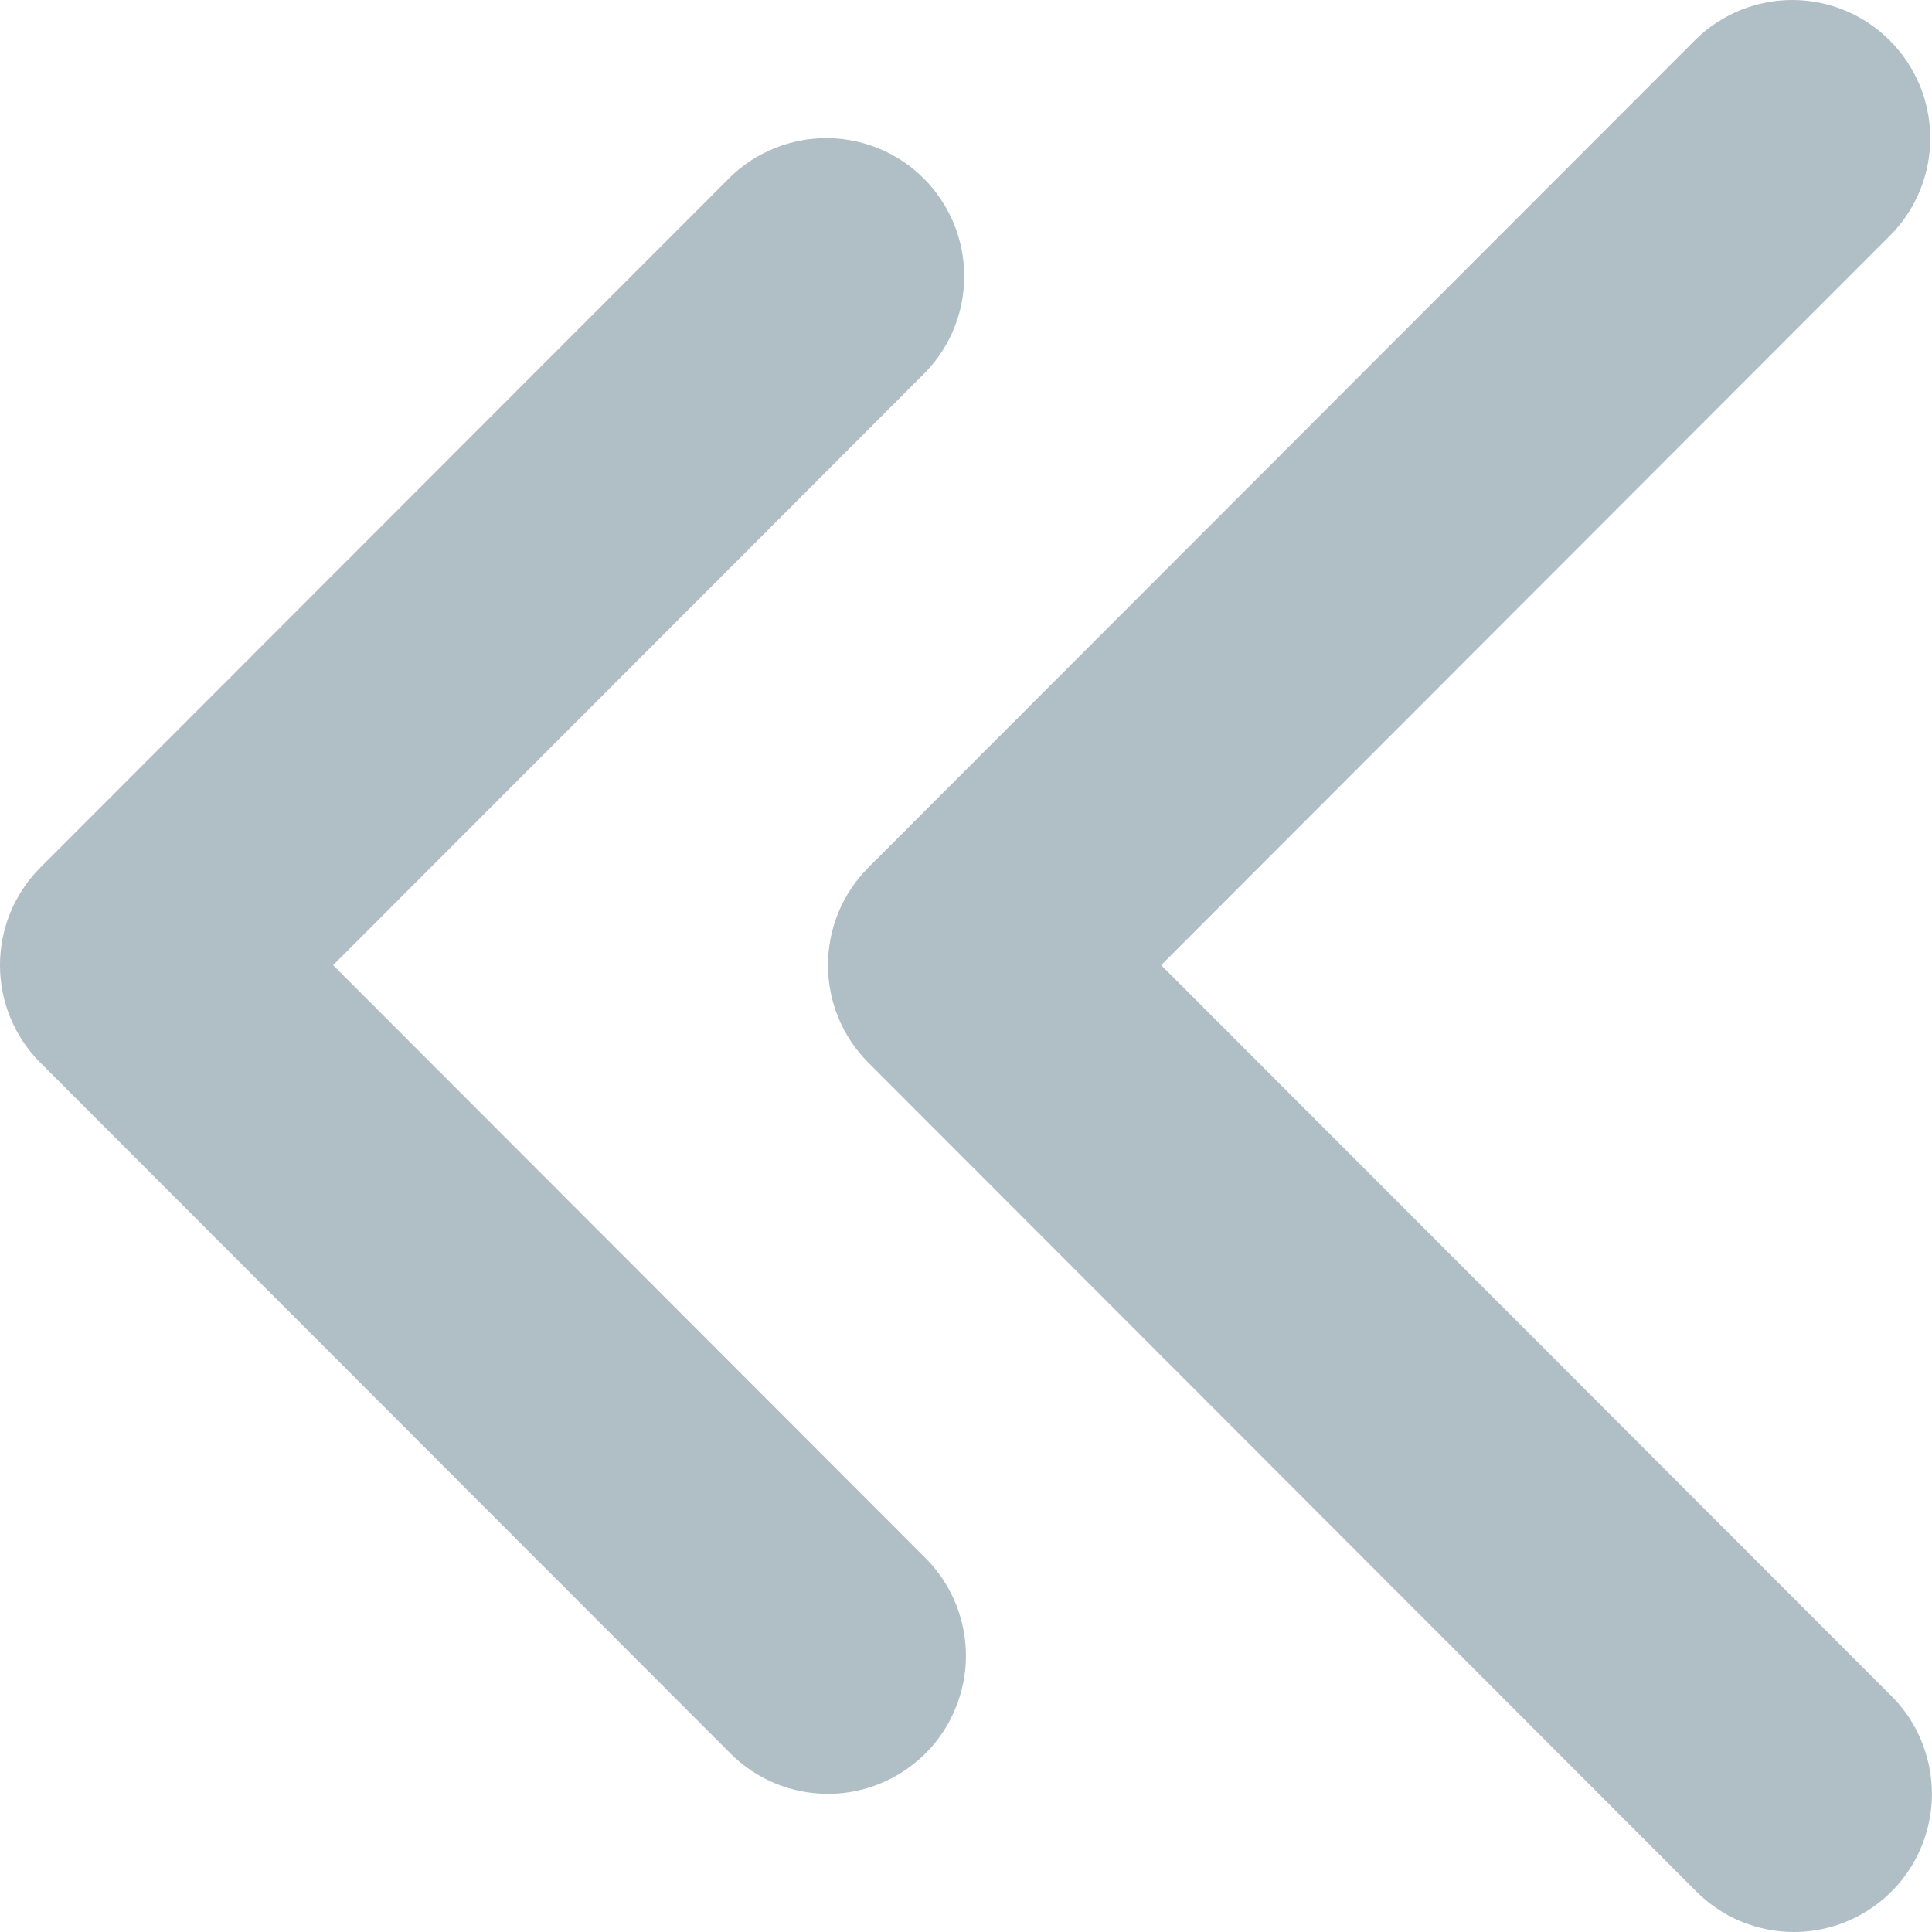 <svg width="14" height="14" viewBox="0 0 14 14" fill="none" xmlns="http://www.w3.org/2000/svg">
    <path fill-rule="evenodd" clip-rule="evenodd" d="M13.555 13.831C13.391 13.941 13.197 14 13 14C12.735 14 12.48 13.895 12.293 13.707L6.293 7.701C6.105 7.514 6 7.259 6 6.994C6 6.728 6.105 6.474 6.293 6.286L12.293 0.281C12.481 0.099 12.734 -0.002 12.996 3.78373e-05C13.258 0.002 13.509 0.108 13.694 0.293C13.88 0.479 13.985 0.73 13.987 0.992C13.99 1.255 13.889 1.507 13.707 1.696L8.414 6.994L13.707 12.291C13.847 12.431 13.942 12.61 13.98 12.804C14.019 12.998 13.999 13.199 13.923 13.382C13.848 13.565 13.72 13.721 13.555 13.831ZM6.555 12.83C6.391 12.94 6.197 12.999 6 12.999C5.735 12.999 5.48 12.894 5.293 12.706L0.293 7.701C0.105 7.514 -6.67572e-05 7.259 -6.67572e-05 6.994C-6.67572e-05 6.728 0.105 6.474 0.293 6.286L5.293 1.282C5.481 1.1 5.734 0.999 5.996 1.001C6.258 1.003 6.509 1.108 6.695 1.294C6.88 1.48 6.985 1.731 6.987 1.993C6.99 2.255 6.889 2.508 6.707 2.697L2.414 6.994L6.707 11.291C6.847 11.431 6.942 11.609 6.98 11.803C7.019 11.997 6.999 12.198 6.923 12.381C6.848 12.564 6.72 12.72 6.555 12.83Z" fill="#B0BEC5"/>
</svg>
